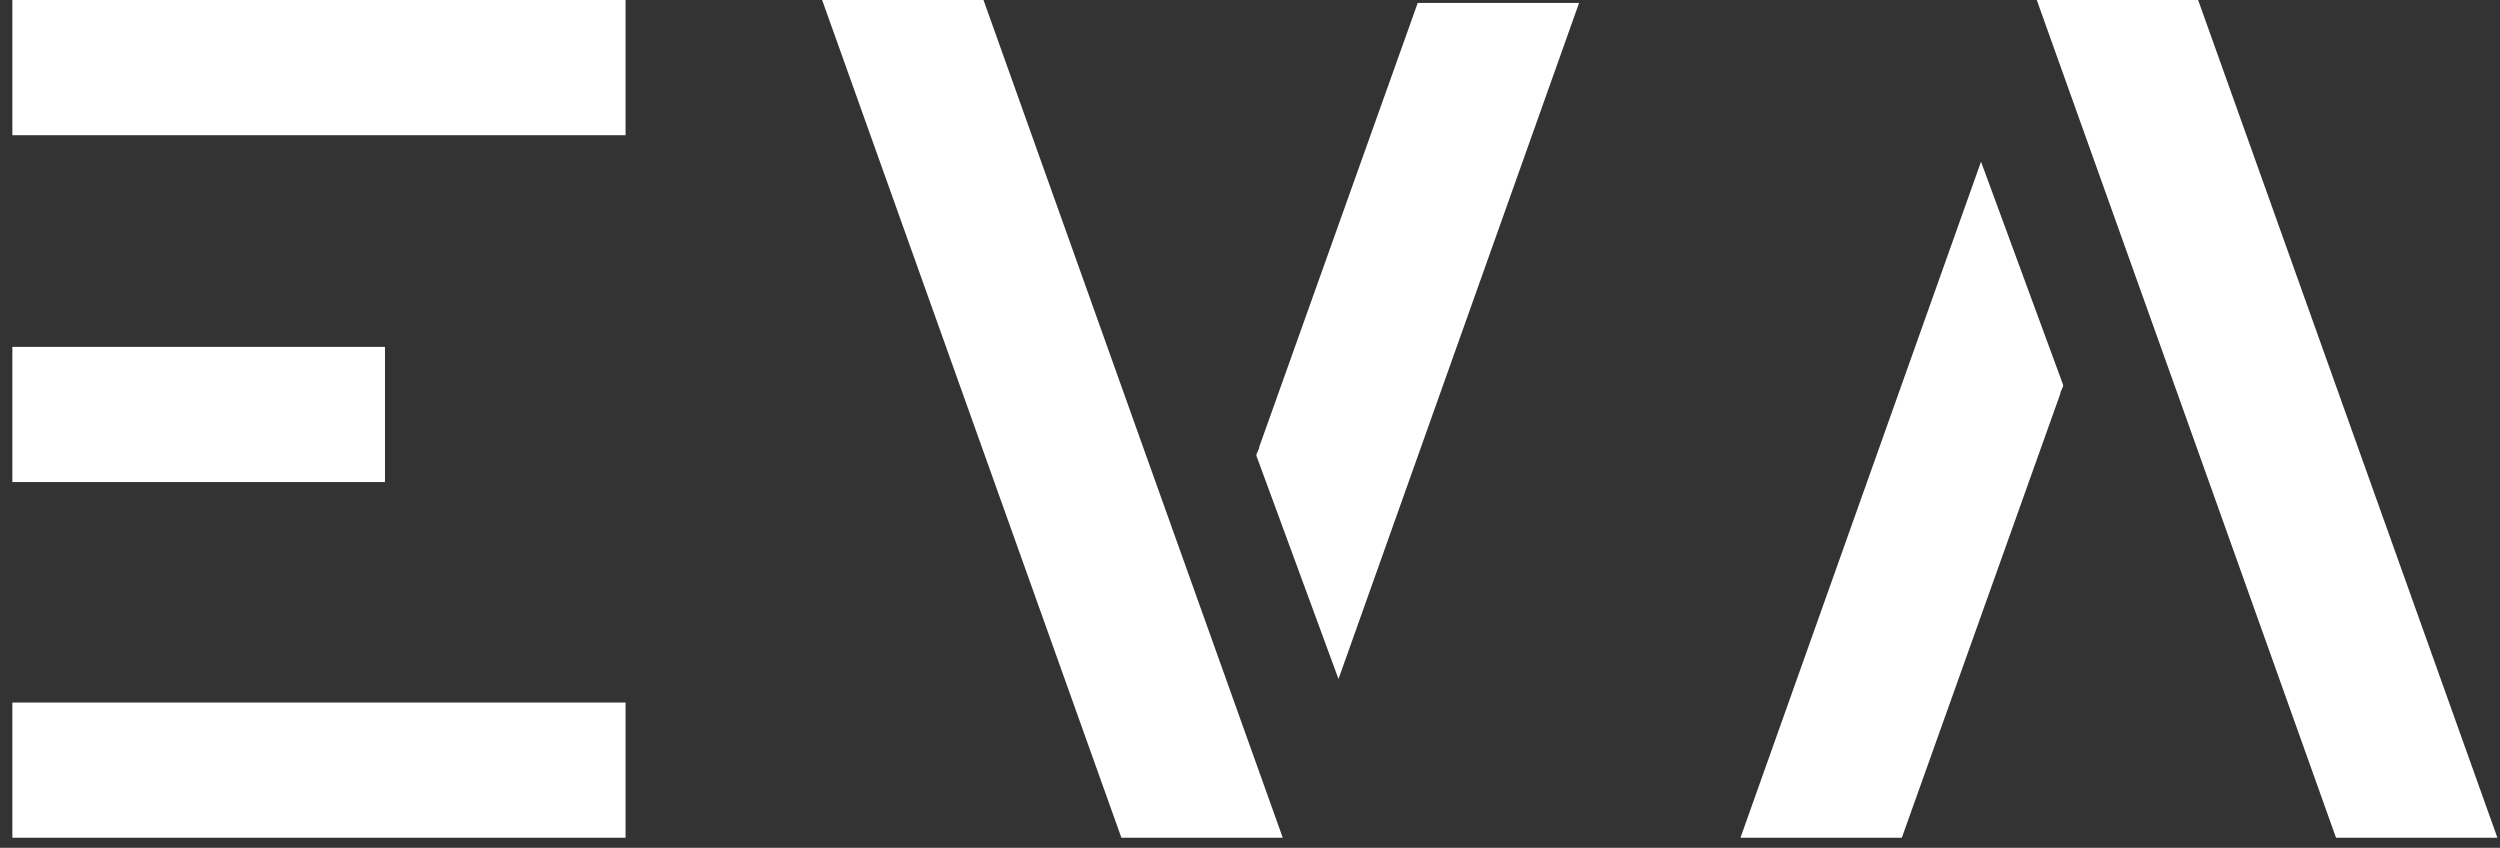 <svg xmlns="http://www.w3.org/2000/svg" width="115" height="39" fill="#fff" xmlns:v="https://vecta.io/nano"><rect width="100%" height="100%" fill="#333333" stroke="none"/><path d="M28.776 32.316H.569v6.22h28.207v-6.22zm0-32.316H.569v6.22h28.207V0zm32.795 31.234L72.638.135h-7.423l-7.288 20.417c0 .135-.135.271-.135.406l3.779 10.276zM17.709 15.956H.569v6.22h17.14v-6.22zm33.875 22.58L37.818 0h7.423l7.288 20.417 6.478 18.119h-7.423zM91.127 7.437L80.061 38.536h7.423l7.288-20.417c0-.135.135-.27.135-.406l-3.78-10.276zM101.114 0l13.766 38.536h-7.423l-7.288-20.417L93.691 0h7.423z"/></svg>